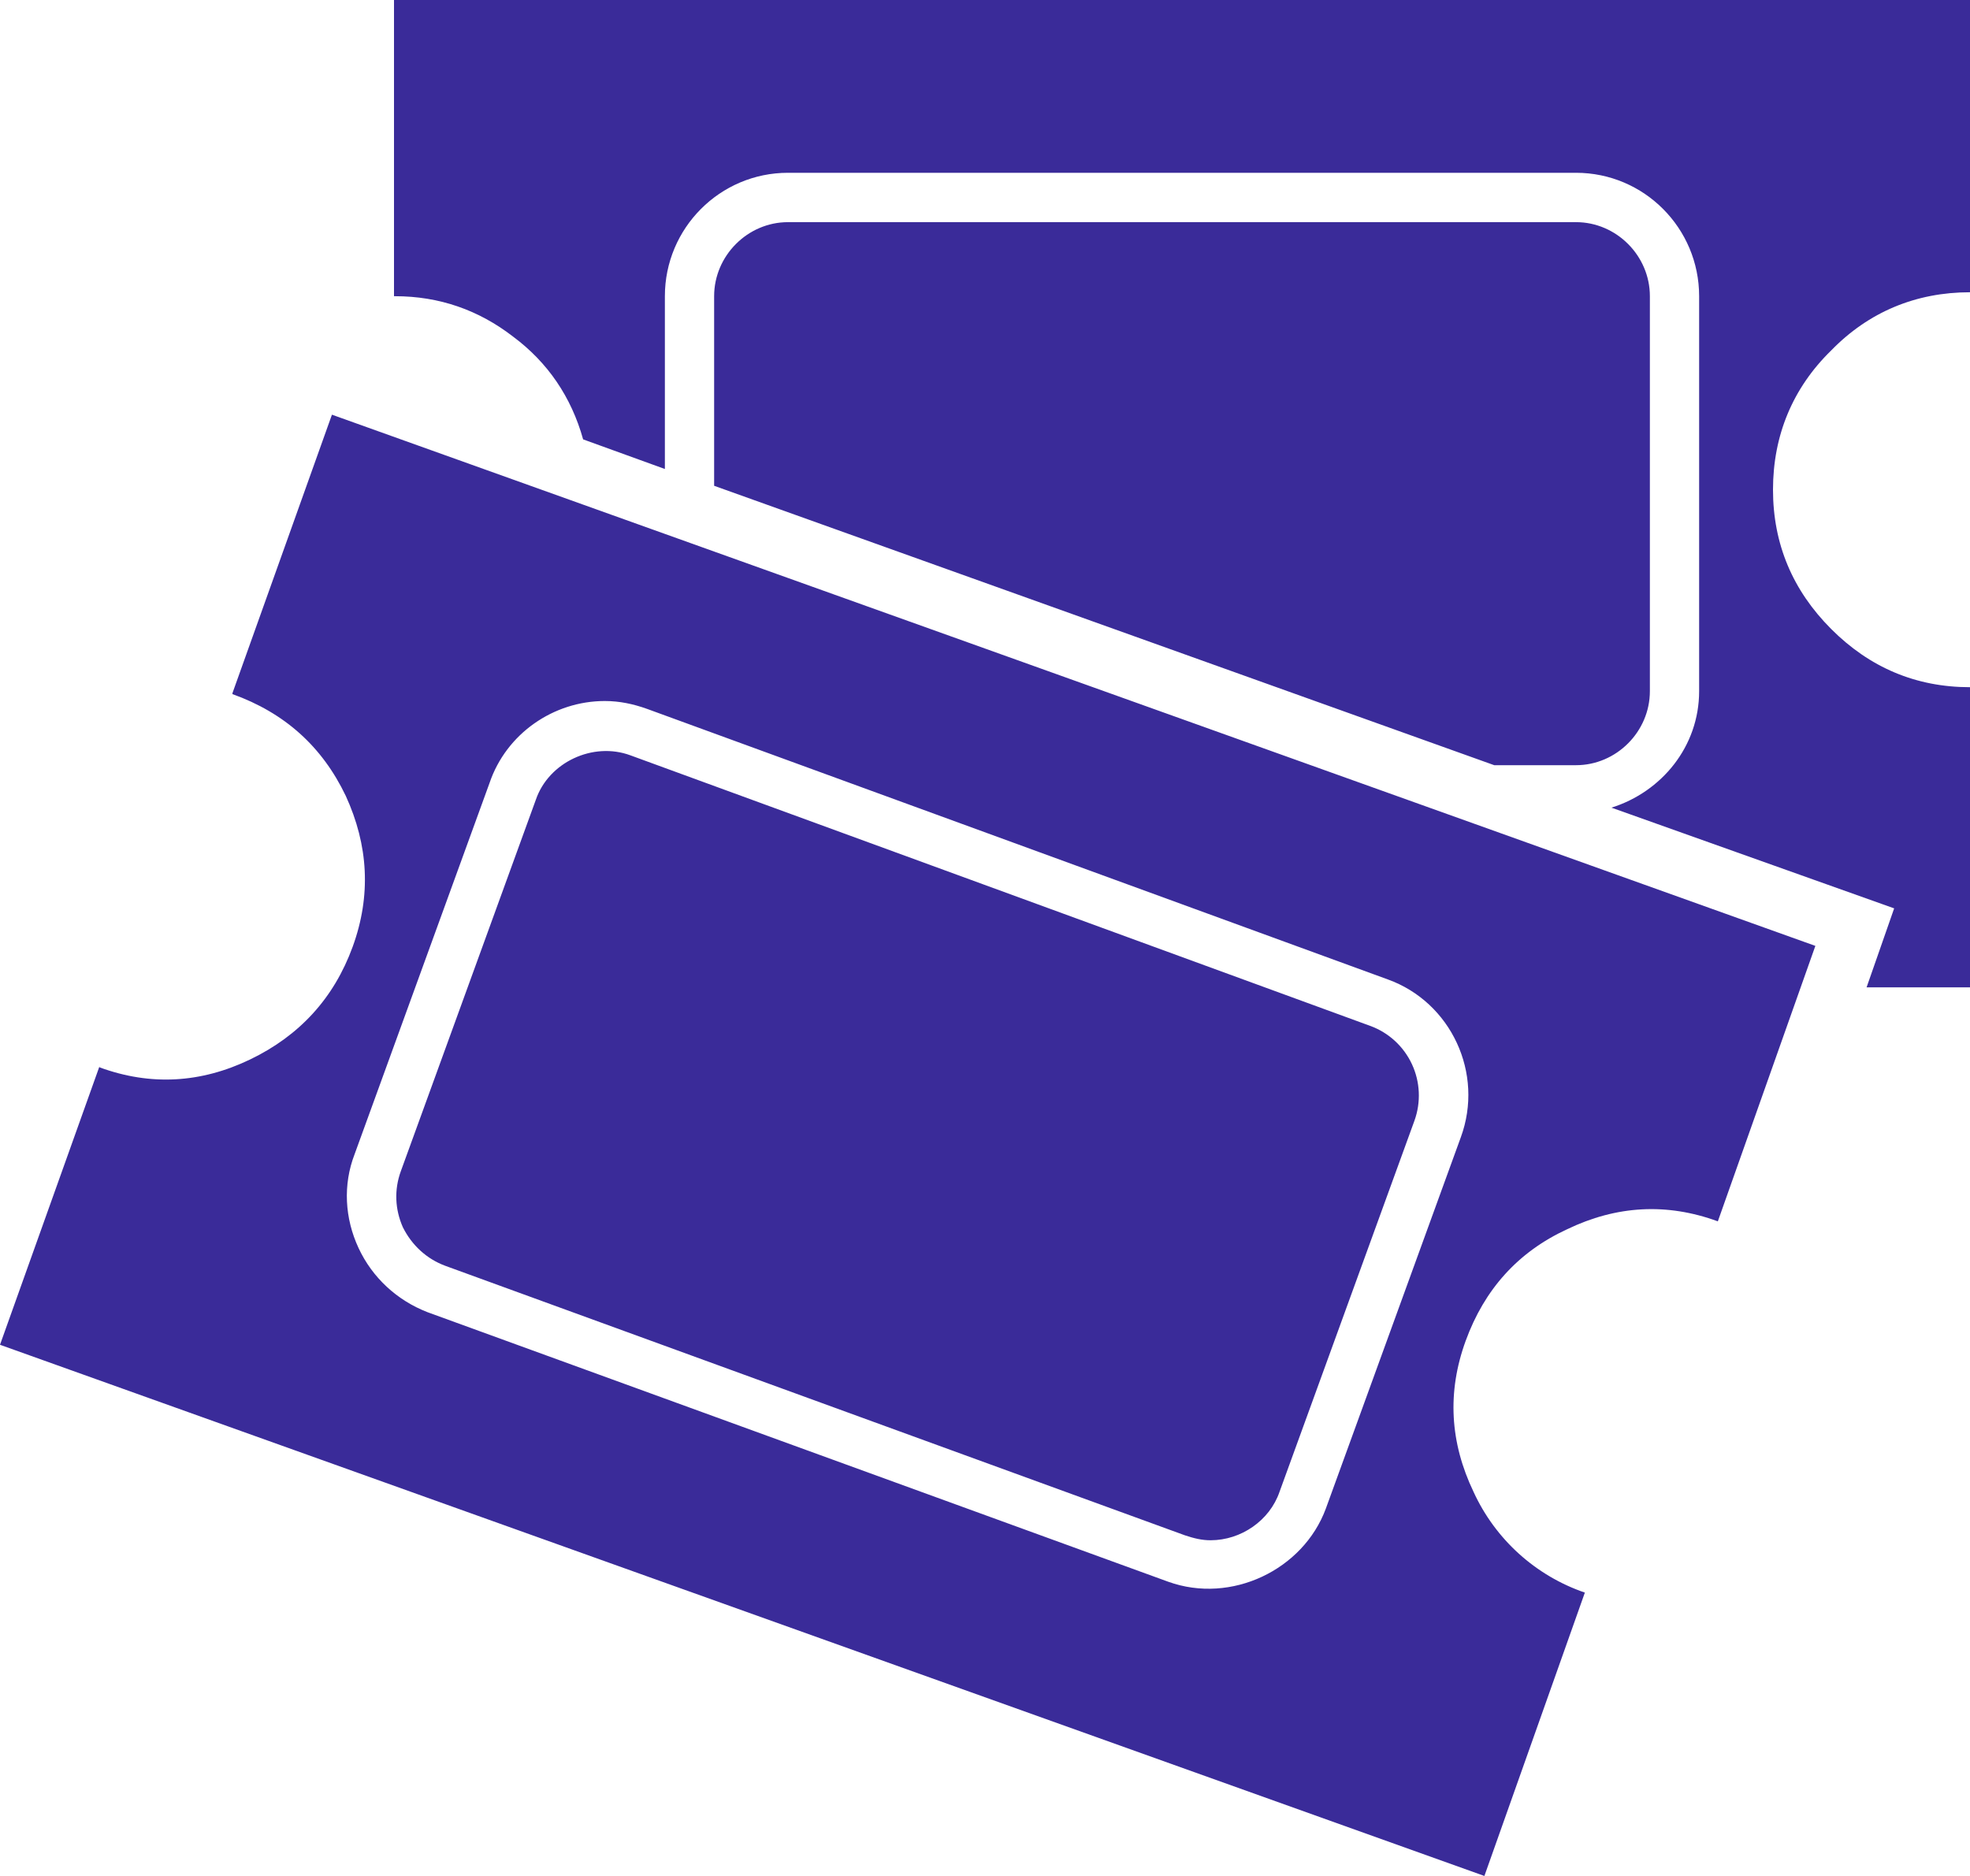 <?xml version="1.0" encoding="UTF-8"?> <svg xmlns="http://www.w3.org/2000/svg" width="189" height="180" viewBox="0 0 189 180" fill="none"><path d="M-1.0803e-05 129.032L9.544 102.316L9.544 102.411C14.459 104.211 19.278 103.926 24.003 101.653C28.728 99.379 32.035 95.779 33.831 90.853C35.627 85.926 35.343 81.095 33.169 76.358C30.901 71.621 27.311 68.4 22.302 66.6L22.302 66.505L31.846 39.789L174.164 90.758L164.808 117.189C159.894 115.389 155.075 115.674 150.35 117.947C145.625 120.126 142.412 123.726 140.616 128.653C138.821 133.579 139.104 138.411 141.372 143.147C142.405 145.4 143.885 147.418 145.721 149.079C147.557 150.74 149.71 152.01 152.05 152.811L142.411 180L-1.0803e-05 129.032ZM46.967 75.126L34.02 110.747C32.886 113.684 33.075 116.905 34.398 119.747C35.721 122.589 38.084 124.768 41.013 125.905L112.077 151.768C118.125 153.947 125.023 150.632 127.197 144.758L140.144 109.137C142.412 102.979 139.199 96.158 133.151 93.979L62.087 68.021C60.764 67.547 59.441 67.263 58.023 67.263C53.109 67.263 48.573 70.389 46.967 75.126ZM113.683 147.316L42.714 121.453C40.919 120.789 39.501 119.463 38.651 117.758C37.895 116.053 37.8 114.158 38.462 112.358L51.408 76.737C52.636 73.137 56.889 71.147 60.48 72.474L131.45 98.432C133.216 99.073 134.656 100.391 135.454 102.097C136.251 103.802 136.34 105.755 135.702 107.526L122.755 143.147C121.81 145.895 119.07 147.789 116.14 147.789C115.29 147.789 114.534 147.6 113.683 147.316ZM49.234 32.305C45.927 29.747 42.147 28.421 37.895 28.421L37.8 28.421L37.8 2.99414e-06L189 1.62125e-05L189 28.042C183.803 28.042 179.267 29.937 175.676 33.632C171.99 37.232 170.1 41.779 170.1 46.989C170.1 52.2 171.99 56.653 175.676 60.347C179.361 64.042 183.803 65.937 189 65.937L189 94.737L179.078 94.737L181.724 87.158L154.602 77.495C159.422 75.979 163.013 71.621 163.013 66.316L163.013 28.421C163.013 21.884 157.721 16.579 151.2 16.579L75.6 16.579C69.079 16.579 63.788 21.884 63.788 28.421L63.788 45L55.944 42.158C54.81 38.084 52.542 34.768 49.234 32.305ZM158.288 28.421L158.288 66.316C158.288 70.2 155.075 73.421 151.2 73.421L143.357 73.421L68.513 46.611L68.513 28.421C68.513 24.537 71.725 21.316 75.6 21.316L151.2 21.316C155.075 21.316 158.288 24.537 158.288 28.421Z" fill="#3A2B99"></path></svg> 